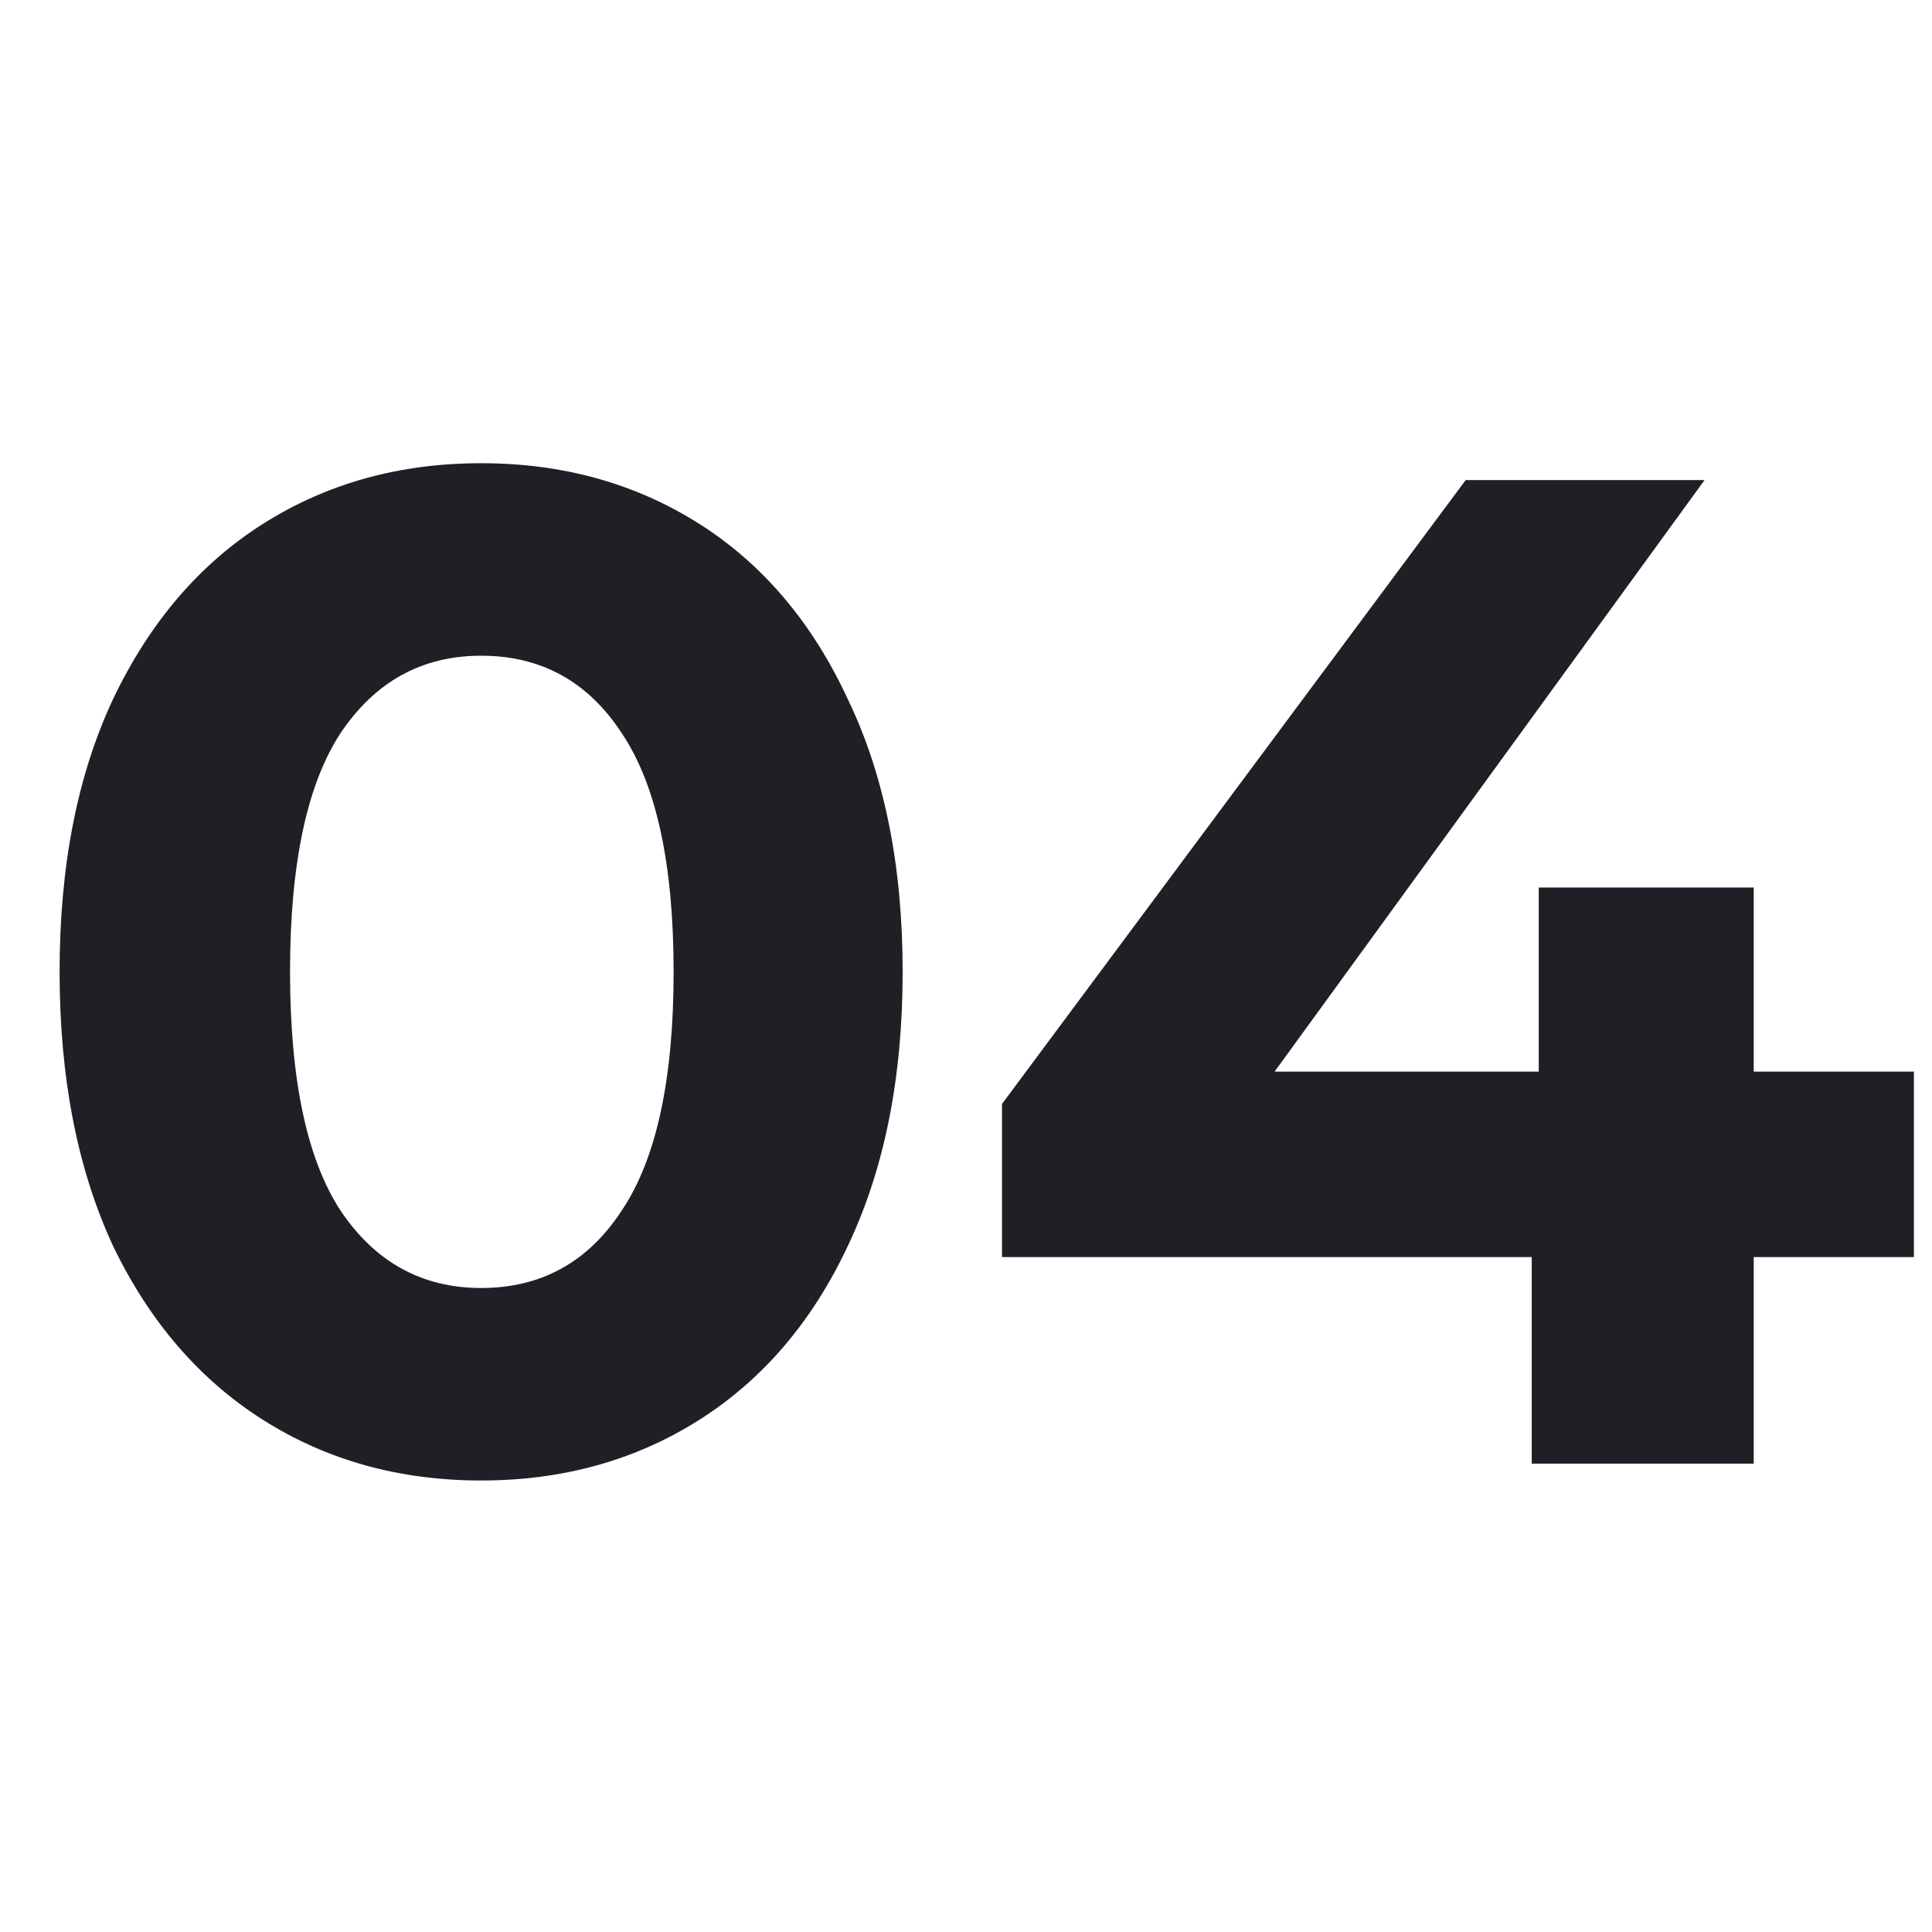 <?xml version="1.0" encoding="UTF-8"?> <svg xmlns="http://www.w3.org/2000/svg" width="33" height="33" viewBox="0 0 33 33" fill="none"> <path d="M8.218 25.288C6.826 25.288 5.586 24.944 4.498 24.256C3.41 23.568 2.554 22.576 1.93 21.28C1.322 19.968 1.018 18.408 1.018 16.6C1.018 14.792 1.322 13.24 1.93 11.944C2.554 10.632 3.41 9.632 4.498 8.944C5.586 8.256 6.826 7.912 8.218 7.912C9.61 7.912 10.85 8.256 11.938 8.944C13.026 9.632 13.874 10.632 14.482 11.944C15.106 13.24 15.418 14.792 15.418 16.6C15.418 18.408 15.106 19.968 14.482 21.28C13.874 22.576 13.026 23.568 11.938 24.256C10.85 24.944 9.61 25.288 8.218 25.288ZM8.218 22C9.242 22 10.042 21.56 10.618 20.68C11.21 19.8 11.506 18.44 11.506 16.6C11.506 14.76 11.21 13.4 10.618 12.52C10.042 11.64 9.242 11.2 8.218 11.2C7.21 11.2 6.41 11.64 5.818 12.52C5.242 13.4 4.954 14.76 4.954 16.6C4.954 18.44 5.242 19.8 5.818 20.68C6.41 21.56 7.21 22 8.218 22ZM32.691 21.472H29.955V25H26.163V21.472H17.115V18.856L25.035 8.2H29.115L21.771 18.304H26.283V15.16H29.955V18.304H32.691V21.472Z" fill="#1F1F25"></path> </svg> 
